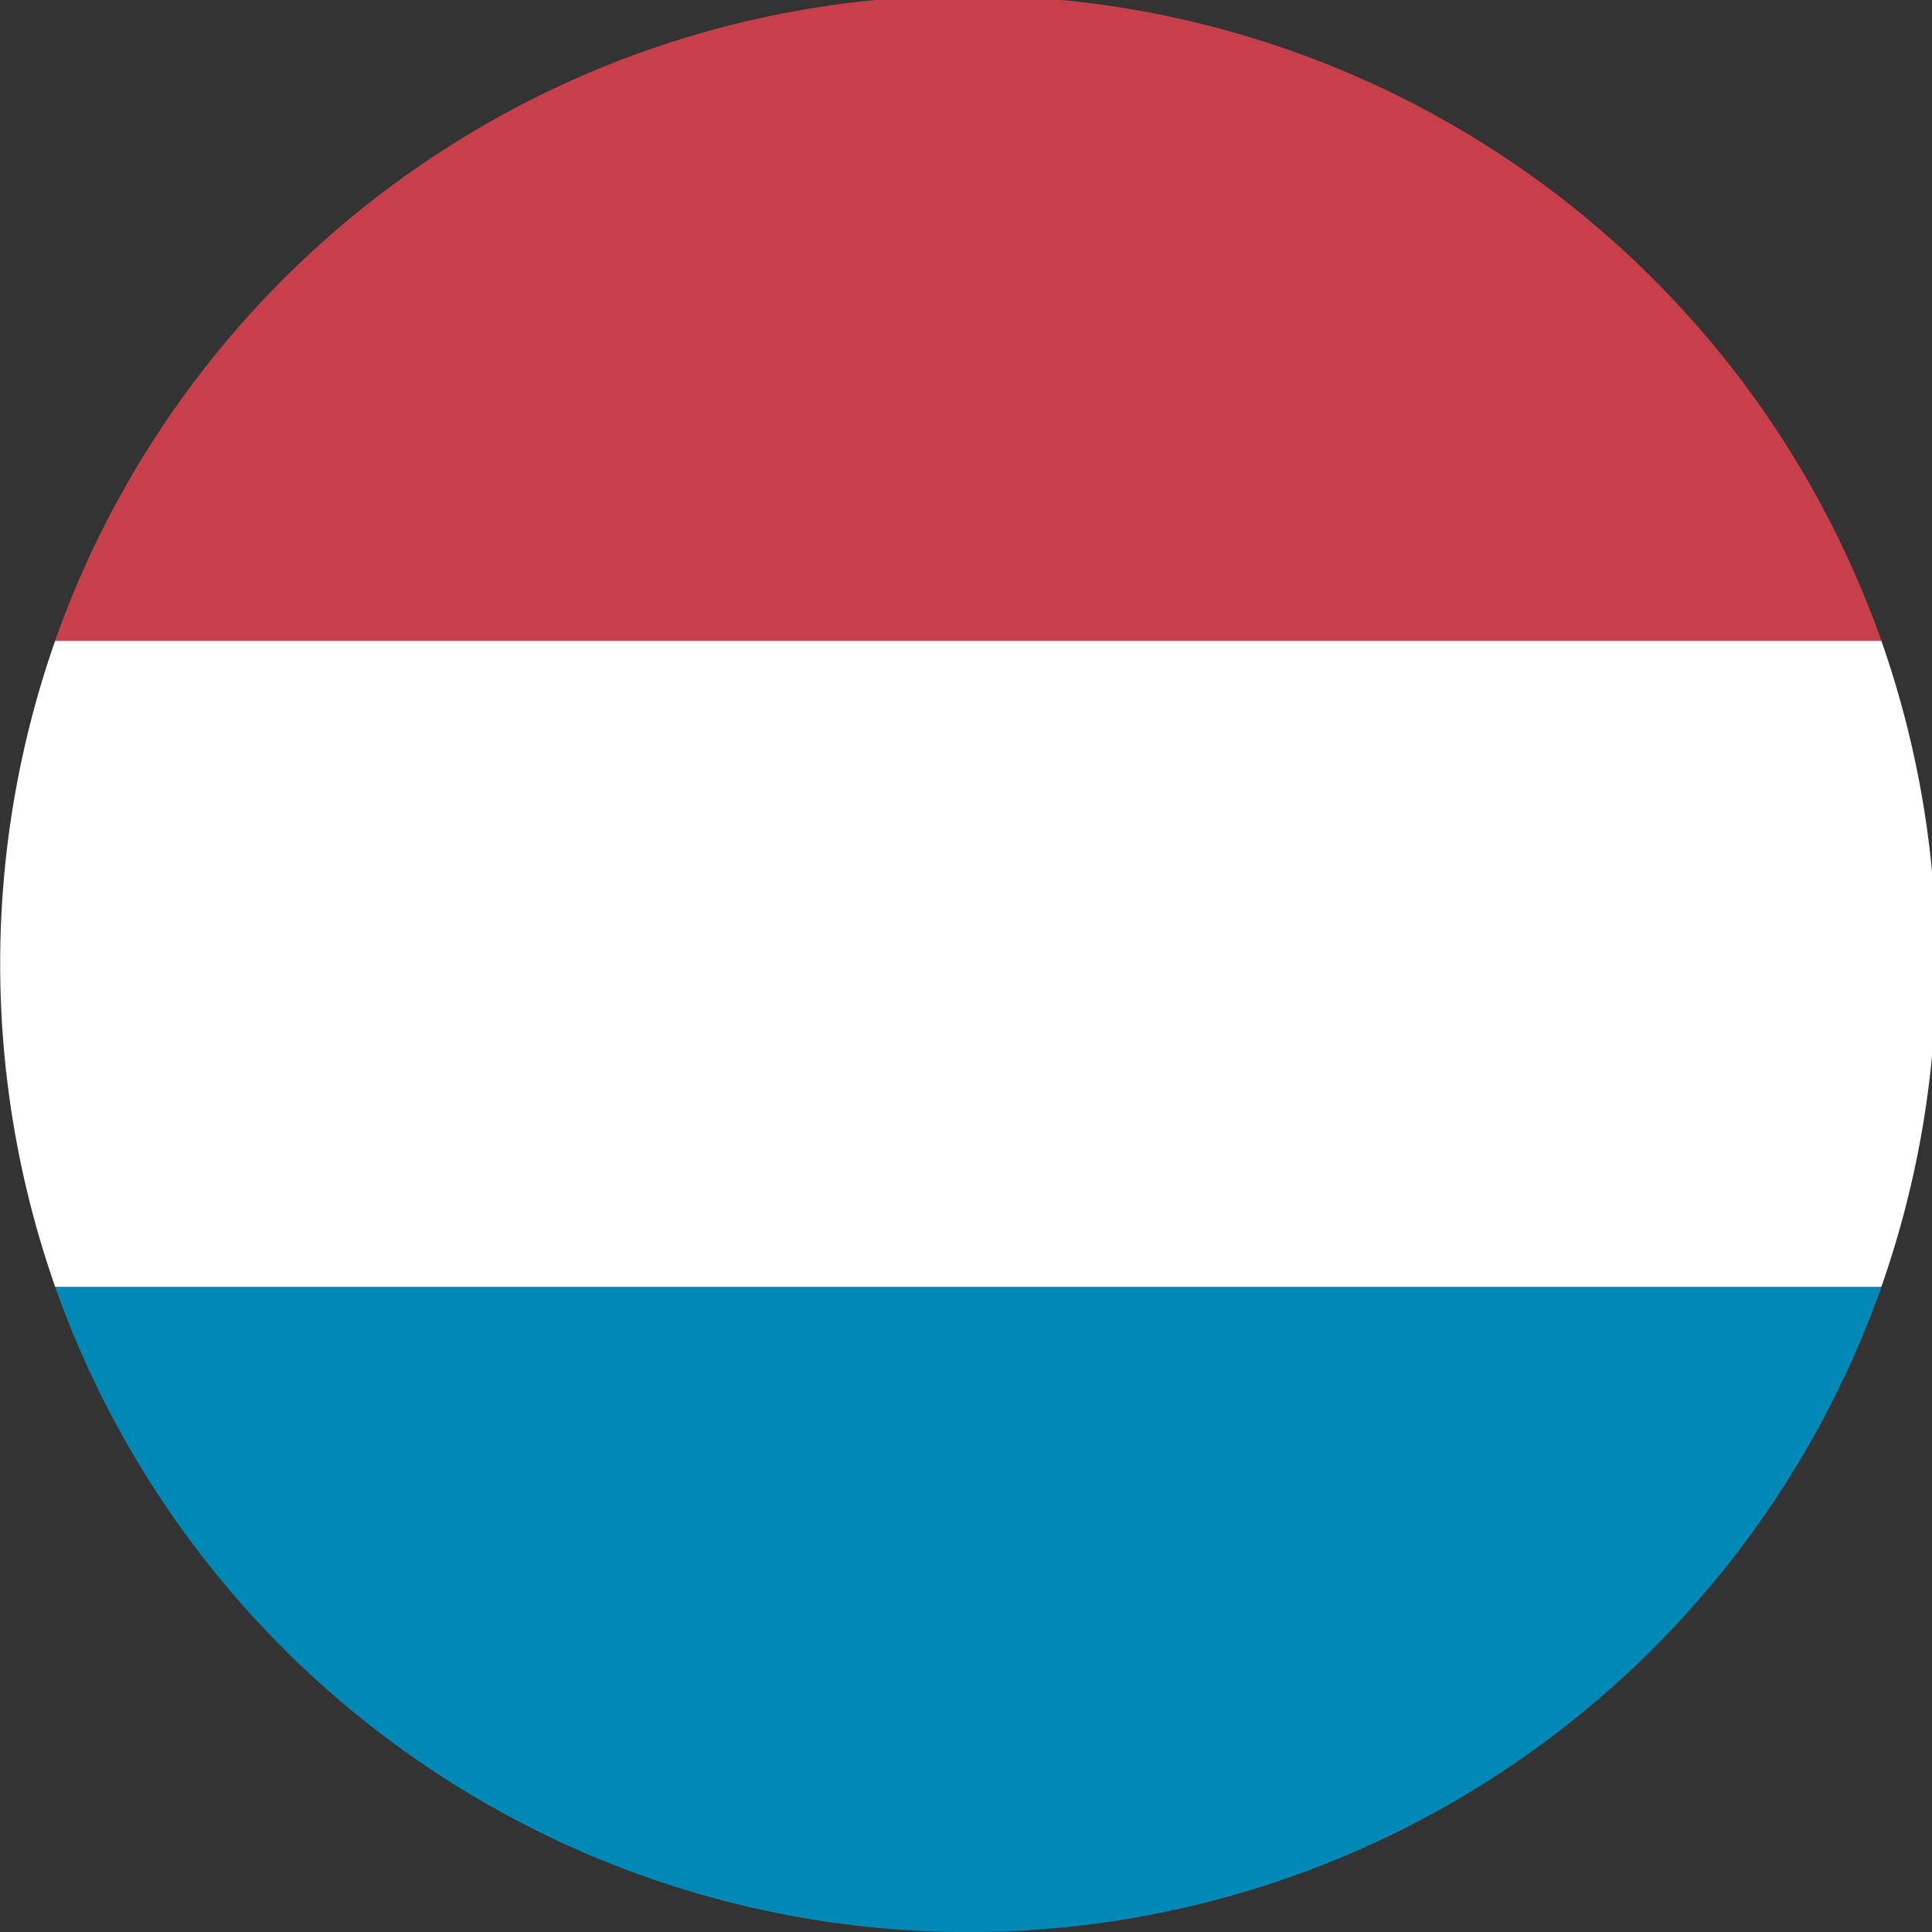<svg xmlns="http://www.w3.org/2000/svg" xmlns:xlink="http://www.w3.org/1999/xlink" width="14" height="14" viewBox="0 0 14 14">
  <rect x="0" y="0" width="14" height="14" fill="#333333" stroke="none"/>
  <defs>
    <clipPath id="clip-path">
      <rect id="Rectangle_1163" data-name="Rectangle 1163" width="14" height="14" fill="none"/>
    </clipPath>
  </defs>
  <g id="Groupe_1440" data-name="Groupe 1440" transform="translate(0 -0.03)">
    <g id="Groupe_1388" data-name="Groupe 1388" transform="translate(0 0.03)" clip-path="url(#clip-path)">
      <path id="Tracé_1272" data-name="Tracé 1272" d="M5.4,126.7H18.634a7.02,7.02,0,0,1-13.234,0" transform="translate(-5.001 -117.375)" fill="#0089b6"/>
      <path id="Tracé_1273" data-name="Tracé 1273" d="M.4,63.3H13.633a7.071,7.071,0,0,1,0,4.682H.4A7.071,7.071,0,0,1,.4,63.3" transform="translate(0 -58.657)" fill="#fff"/>
      <path id="Tracé_1274" data-name="Tracé 1274" d="M12.017,0a7.011,7.011,0,0,1,6.617,4.675H5.4A7.018,7.018,0,0,1,12.017,0" transform="translate(-5.001 -0.032)" fill="#c73f4a"/>
    </g>
  </g>
</svg>
